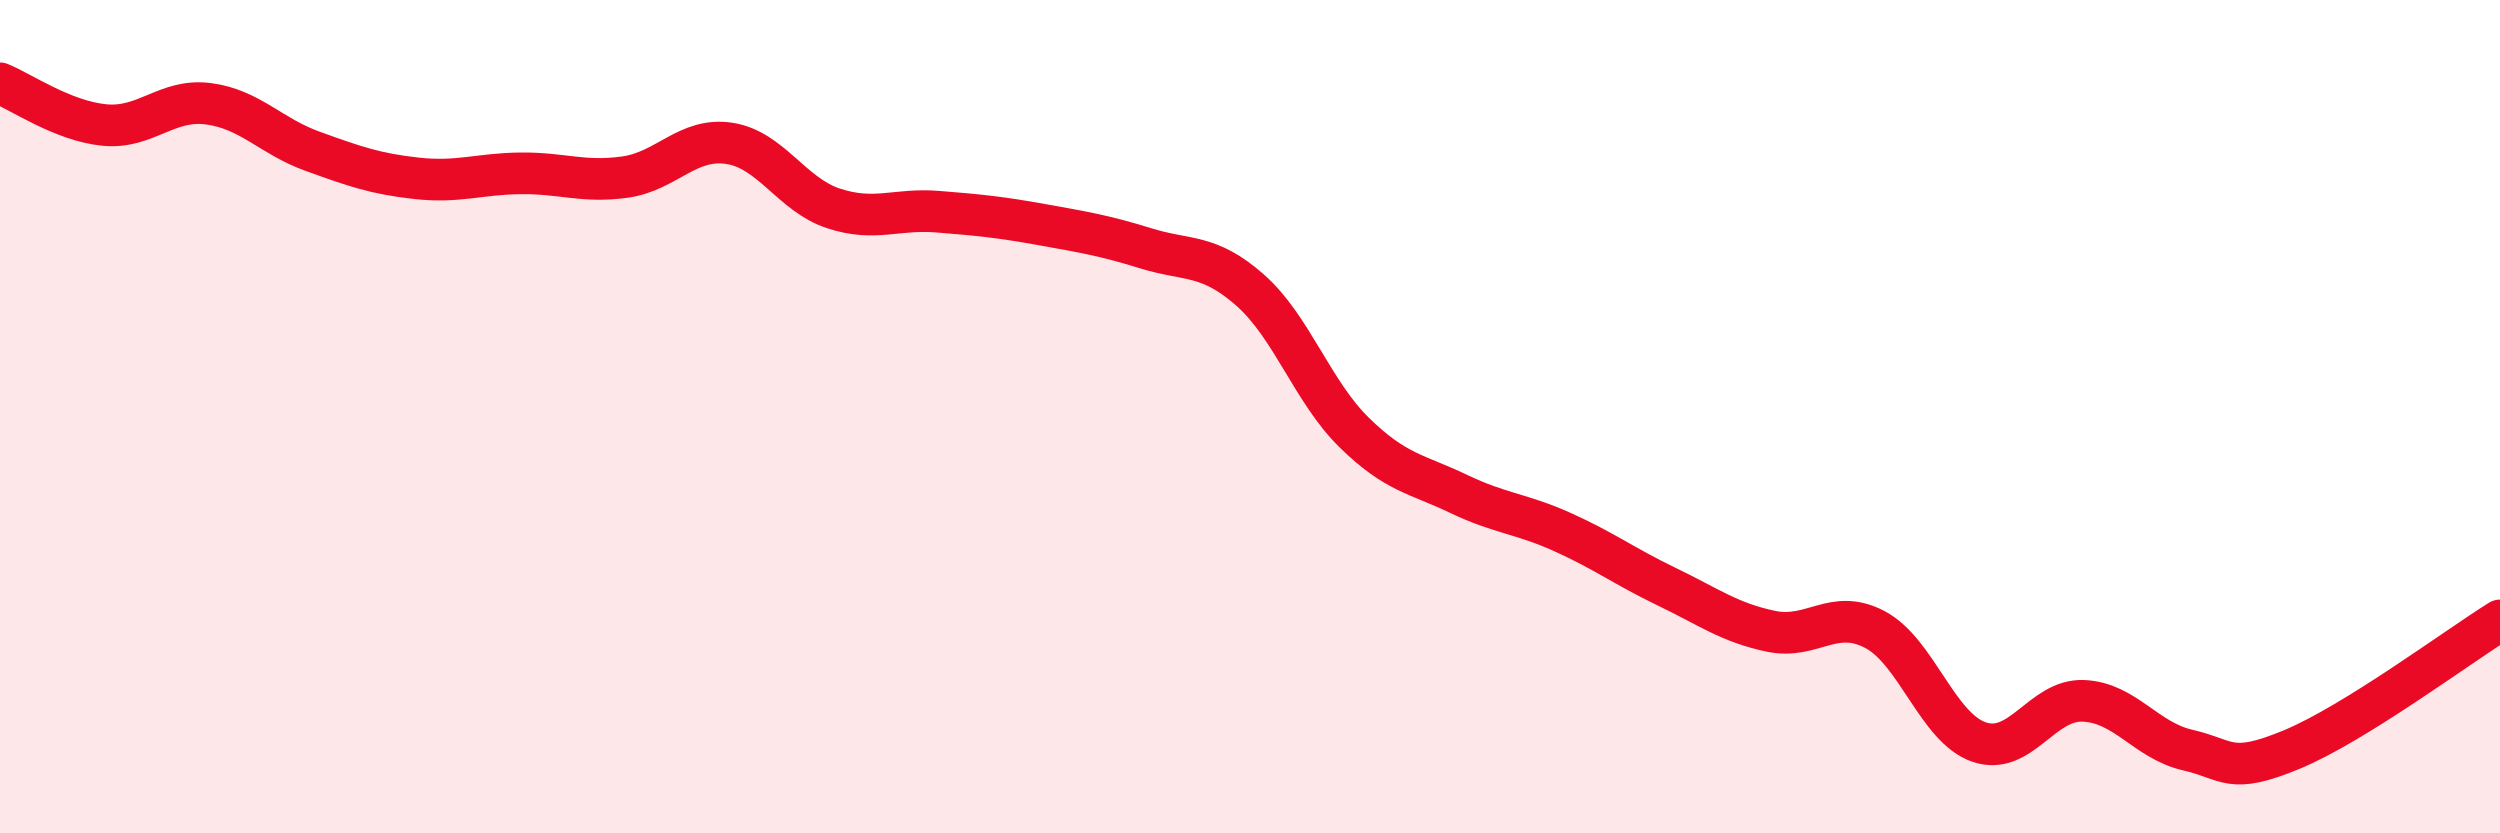 
    <svg width="60" height="20" viewBox="0 0 60 20" xmlns="http://www.w3.org/2000/svg">
      <path
        d="M 0,2 C 0.5,2.2 1.5,2.9 2.5,3 C 3.5,3.1 4,2.36 5,2.49 C 6,2.62 6.5,3.27 7.5,3.63 C 8.5,3.99 9,4.17 10,4.28 C 11,4.39 11.5,4.17 12.5,4.16 C 13.5,4.15 14,4.39 15,4.25 C 16,4.11 16.5,3.29 17.5,3.44 C 18.5,3.59 19,4.67 20,5 C 21,5.33 21.5,5 22.5,5.08 C 23.5,5.16 24,5.21 25,5.39 C 26,5.57 26.5,5.65 27.5,5.96 C 28.5,6.27 29,6.08 30,6.96 C 31,7.84 31.5,9.4 32.5,10.38 C 33.5,11.36 34,11.37 35,11.85 C 36,12.33 36.5,12.32 37.5,12.77 C 38.5,13.22 39,13.6 40,14.08 C 41,14.56 41.5,14.94 42.5,15.15 C 43.5,15.36 44,14.58 45,15.11 C 46,15.64 46.5,17.47 47.5,17.81 C 48.5,18.15 49,16.78 50,16.82 C 51,16.86 51.5,17.77 52.5,18 C 53.5,18.23 53.5,18.61 55,17.99 C 56.5,17.37 59,15.51 60,14.89L60 20L0 20Z"
        fill="#EB0A25"
        opacity="0.1"
        stroke-linecap="round"
        stroke-linejoin="round"
      />
      <path
        d="M 0,2 C 0.5,2.2 1.5,2.9 2.5,3 C 3.5,3.1 4,2.36 5,2.49 C 6,2.62 6.5,3.27 7.5,3.63 C 8.5,3.99 9,4.17 10,4.28 C 11,4.39 11.5,4.17 12.5,4.16 C 13.5,4.15 14,4.39 15,4.25 C 16,4.11 16.5,3.29 17.5,3.44 C 18.5,3.59 19,4.67 20,5 C 21,5.33 21.5,5 22.5,5.08 C 23.5,5.16 24,5.21 25,5.39 C 26,5.57 26.5,5.65 27.5,5.96 C 28.5,6.27 29,6.08 30,6.96 C 31,7.84 31.5,9.4 32.5,10.38 C 33.5,11.36 34,11.37 35,11.85 C 36,12.33 36.5,12.32 37.5,12.77 C 38.5,13.22 39,13.6 40,14.08 C 41,14.56 41.5,14.94 42.5,15.15 C 43.5,15.36 44,14.58 45,15.11 C 46,15.64 46.5,17.47 47.5,17.81 C 48.5,18.15 49,16.78 50,16.82 C 51,16.86 51.5,17.77 52.5,18 C 53.5,18.23 53.5,18.61 55,17.99 C 56.5,17.37 59,15.51 60,14.89"
        stroke="#EB0A25"
        stroke-width="1"
        fill="none"
        stroke-linecap="round"
        stroke-linejoin="round"
      />
    </svg>
  